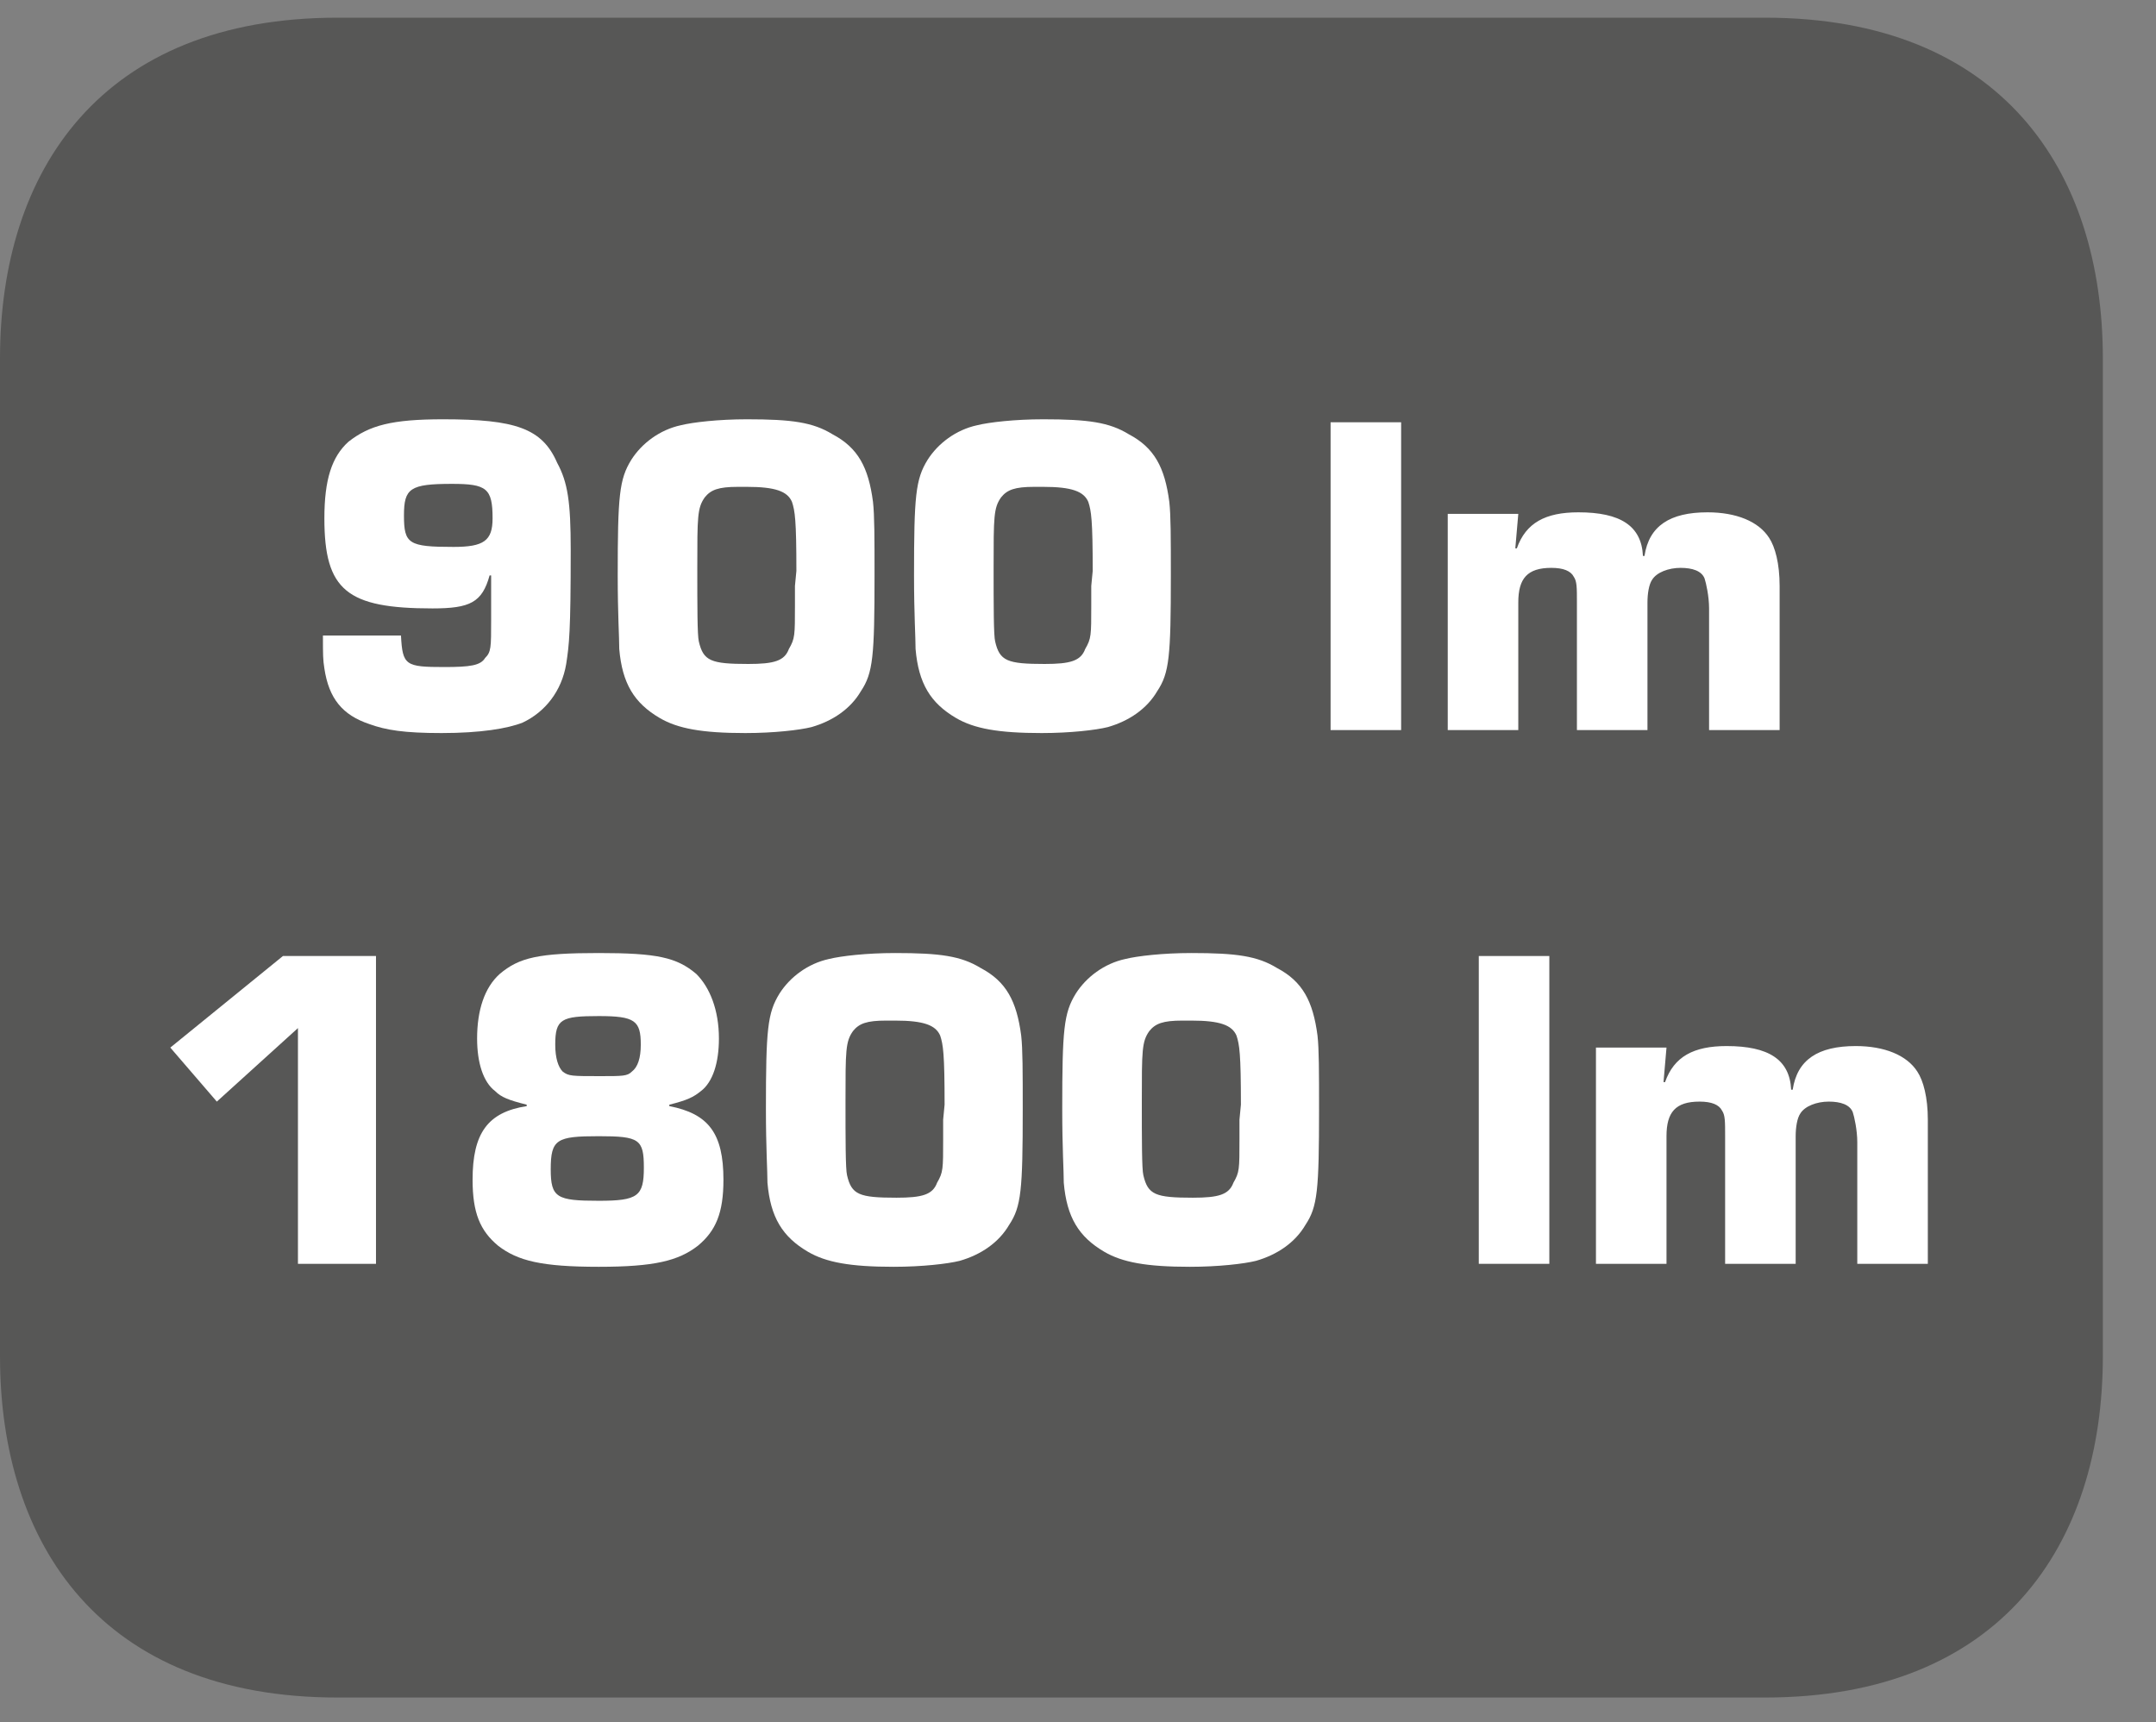 <?xml version="1.0" encoding="UTF-8"?>
<svg xmlns="http://www.w3.org/2000/svg" xmlns:xlink="http://www.w3.org/1999/xlink" width="22.432pt" height="17.923pt" viewBox="0 0 22.432 17.923" version="1.2">
<rect x="0" y="0" width="22.432" height="17.923" fill="#808080" stroke="none"/>
<defs>
<g>
<symbol overflow="visible" id="glyph0-0">
<path style="stroke:none;" d=""/>
</symbol>
<symbol overflow="visible" id="glyph0-1">
<path style="stroke:none;" d="M 0.219 -0.984 C 0.219 -0.781 0.219 -0.734 0.234 -0.641 C 0.281 -0.328 0.422 -0.156 0.703 -0.062 C 0.875 0 1.062 0.031 1.453 0.031 C 1.859 0.031 2.141 -0.016 2.297 -0.078 C 2.531 -0.188 2.703 -0.406 2.75 -0.688 C 2.781 -0.891 2.797 -1.016 2.797 -1.875 C 2.797 -2.375 2.766 -2.578 2.656 -2.781 C 2.5 -3.141 2.219 -3.234 1.469 -3.234 C 0.938 -3.234 0.703 -3.172 0.484 -3 C 0.312 -2.844 0.234 -2.609 0.234 -2.203 C 0.234 -1.453 0.469 -1.266 1.359 -1.266 C 1.75 -1.266 1.875 -1.328 1.953 -1.609 L 1.969 -1.609 L 1.969 -1.141 C 1.969 -0.859 1.969 -0.812 1.906 -0.75 C 1.859 -0.672 1.75 -0.656 1.484 -0.656 C 1.078 -0.656 1.047 -0.672 1.031 -0.984 Z M 1.562 -2.562 C 1.922 -2.562 1.984 -2.516 1.984 -2.203 C 1.984 -1.969 1.891 -1.906 1.578 -1.906 C 1.109 -1.906 1.062 -1.938 1.062 -2.234 C 1.062 -2.516 1.125 -2.562 1.562 -2.562 Z M 1.562 -2.562 "/>
</symbol>
<symbol overflow="visible" id="glyph0-2">
<path style="stroke:none;" d="M 1.547 -3.234 C 1.25 -3.234 0.984 -3.203 0.859 -3.172 C 0.641 -3.125 0.453 -2.984 0.344 -2.812 C 0.219 -2.609 0.203 -2.438 0.203 -1.609 C 0.203 -1.203 0.219 -0.969 0.219 -0.844 C 0.25 -0.484 0.375 -0.281 0.641 -0.125 C 0.828 -0.016 1.078 0.031 1.531 0.031 C 1.828 0.031 2.094 0 2.219 -0.031 C 2.438 -0.094 2.625 -0.219 2.734 -0.406 C 2.859 -0.594 2.875 -0.766 2.875 -1.609 C 2.875 -2 2.875 -2.234 2.859 -2.375 C 2.812 -2.734 2.703 -2.938 2.438 -3.078 C 2.234 -3.203 2.016 -3.234 1.547 -3.234 Z M 2.047 -1.297 C 2.047 -0.984 2.047 -0.953 1.984 -0.844 C 1.938 -0.719 1.828 -0.688 1.562 -0.688 C 1.172 -0.688 1.094 -0.719 1.047 -0.922 C 1.031 -0.984 1.031 -1.297 1.031 -1.688 C 1.031 -2.219 1.031 -2.312 1.109 -2.422 C 1.172 -2.5 1.25 -2.531 1.453 -2.531 L 1.547 -2.531 C 1.844 -2.531 1.969 -2.484 2.016 -2.375 C 2.047 -2.281 2.062 -2.188 2.062 -1.656 L 2.047 -1.5 Z M 2.047 -1.297 "/>
</symbol>
<symbol overflow="visible" id="glyph0-3">
<path style="stroke:none;" d=""/>
</symbol>
<symbol overflow="visible" id="glyph0-4">
<path style="stroke:none;" d="M 0.984 -3.203 L 0.25 -3.203 L 0.25 0 L 0.984 0 Z M 0.984 -3.203 "/>
</symbol>
<symbol overflow="visible" id="glyph0-5">
<path style="stroke:none;" d="M 0.25 -2.25 L 0.25 0 L 0.984 0 L 0.984 -1.328 C 0.984 -1.578 1.078 -1.688 1.328 -1.688 C 1.453 -1.688 1.531 -1.656 1.562 -1.594 C 1.594 -1.547 1.594 -1.484 1.594 -1.328 L 1.594 0 L 2.328 0 L 2.328 -1.328 C 2.328 -1.422 2.344 -1.516 2.375 -1.562 C 2.422 -1.641 2.547 -1.688 2.672 -1.688 C 2.797 -1.688 2.891 -1.656 2.922 -1.578 C 2.938 -1.531 2.969 -1.391 2.969 -1.266 L 2.969 0 L 3.703 0 L 3.703 -1.5 C 3.703 -1.734 3.656 -1.906 3.594 -2 C 3.484 -2.172 3.25 -2.266 2.953 -2.266 C 2.562 -2.266 2.344 -2.125 2.297 -1.812 L 2.281 -1.812 C 2.266 -2.125 2.047 -2.266 1.609 -2.266 C 1.266 -2.266 1.062 -2.156 0.969 -1.891 L 0.953 -1.891 L 0.984 -2.25 Z M 0.25 -2.25 "/>
</symbol>
<symbol overflow="visible" id="glyph0-6">
<path style="stroke:none;" d="M 2.312 -3.203 L 1.344 -3.203 L 0.172 -2.25 L 0.656 -1.688 L 1.5 -2.453 L 1.5 0 L 2.312 0 Z M 2.312 -3.203 "/>
</symbol>
<symbol overflow="visible" id="glyph0-7">
<path style="stroke:none;" d="M 2.281 -1.656 C 2.469 -1.703 2.531 -1.734 2.609 -1.797 C 2.734 -1.891 2.797 -2.094 2.797 -2.344 C 2.797 -2.641 2.703 -2.875 2.562 -3.016 C 2.359 -3.188 2.156 -3.234 1.547 -3.234 C 0.922 -3.234 0.719 -3.188 0.516 -3.016 C 0.359 -2.875 0.281 -2.641 0.281 -2.344 C 0.281 -2.094 0.344 -1.891 0.469 -1.797 C 0.531 -1.734 0.609 -1.703 0.797 -1.656 L 0.797 -1.641 C 0.391 -1.578 0.234 -1.359 0.234 -0.875 C 0.234 -0.531 0.312 -0.344 0.5 -0.188 C 0.703 -0.031 0.953 0.031 1.547 0.031 C 2.125 0.031 2.375 -0.031 2.578 -0.188 C 2.766 -0.344 2.844 -0.531 2.844 -0.875 C 2.844 -1.359 2.688 -1.562 2.281 -1.641 Z M 1.547 -2.578 C 1.922 -2.578 1.984 -2.531 1.984 -2.281 C 1.984 -2.141 1.953 -2.047 1.891 -2 C 1.844 -1.953 1.797 -1.953 1.562 -1.953 C 1.266 -1.953 1.234 -1.953 1.172 -2 C 1.125 -2.047 1.094 -2.141 1.094 -2.281 C 1.094 -2.547 1.156 -2.578 1.547 -2.578 Z M 1.547 -1.328 C 1.969 -1.328 2.016 -1.297 2.016 -1 C 2.016 -0.703 1.953 -0.656 1.547 -0.656 C 1.109 -0.656 1.047 -0.688 1.047 -0.984 C 1.047 -1.297 1.109 -1.328 1.547 -1.328 Z M 1.547 -1.328 "/>
</symbol>
</g>
<clipPath id="clip1">
  <path d="M 0 0.184 L 21.879 0.184 L 21.879 17.664 L 0 17.664 Z M 0 0.184 "/>
</clipPath>
</defs>
<g id="surface1">
<g clip-path="url(#clip1)" clip-rule="nonzero">
<path style=" stroke:none;fill-rule:evenodd;fill:rgb(34.117%,34.117%,33.725%);fill-opacity:1;" d="M 21.879 14.113 C 21.879 16.074 20.82 17.664 18.363 17.664 L 3.512 17.664 C 1.055 17.664 0 16.074 0 14.113 L 0 3.73 C 0 1.773 1.055 0.184 3.512 0.184 L 18.363 0.184 C 20.82 0.184 21.879 1.773 21.879 3.73 Z M 21.879 14.113 "/>
</g>
<g style="fill:rgb(100%,100%,100%);fill-opacity:1;">
  <use xlink:href="#glyph0-1" x="3.141" y="7.597"/>
  <use xlink:href="#glyph0-2" x="6.224" y="7.597"/>
  <use xlink:href="#glyph0-2" x="9.307" y="7.597"/>
  <use xlink:href="#glyph0-3" x="12.39" y="7.597"/>
  <use xlink:href="#glyph0-4" x="13.594" y="7.597"/>
  <use xlink:href="#glyph0-5" x="14.813" y="7.597"/>
</g>
<g style="fill:rgb(100%,100%,100%);fill-opacity:1;">
  <use xlink:href="#glyph0-6" x="1.6" y="13.151"/>
  <use xlink:href="#glyph0-7" x="4.683" y="13.151"/>
  <use xlink:href="#glyph0-2" x="7.766" y="13.151"/>
  <use xlink:href="#glyph0-2" x="10.849" y="13.151"/>
  <use xlink:href="#glyph0-3" x="13.932" y="13.151"/>
  <use xlink:href="#glyph0-4" x="15.136" y="13.151"/>
  <use xlink:href="#glyph0-5" x="16.355" y="13.151"/>
</g>
</g>
</svg>
